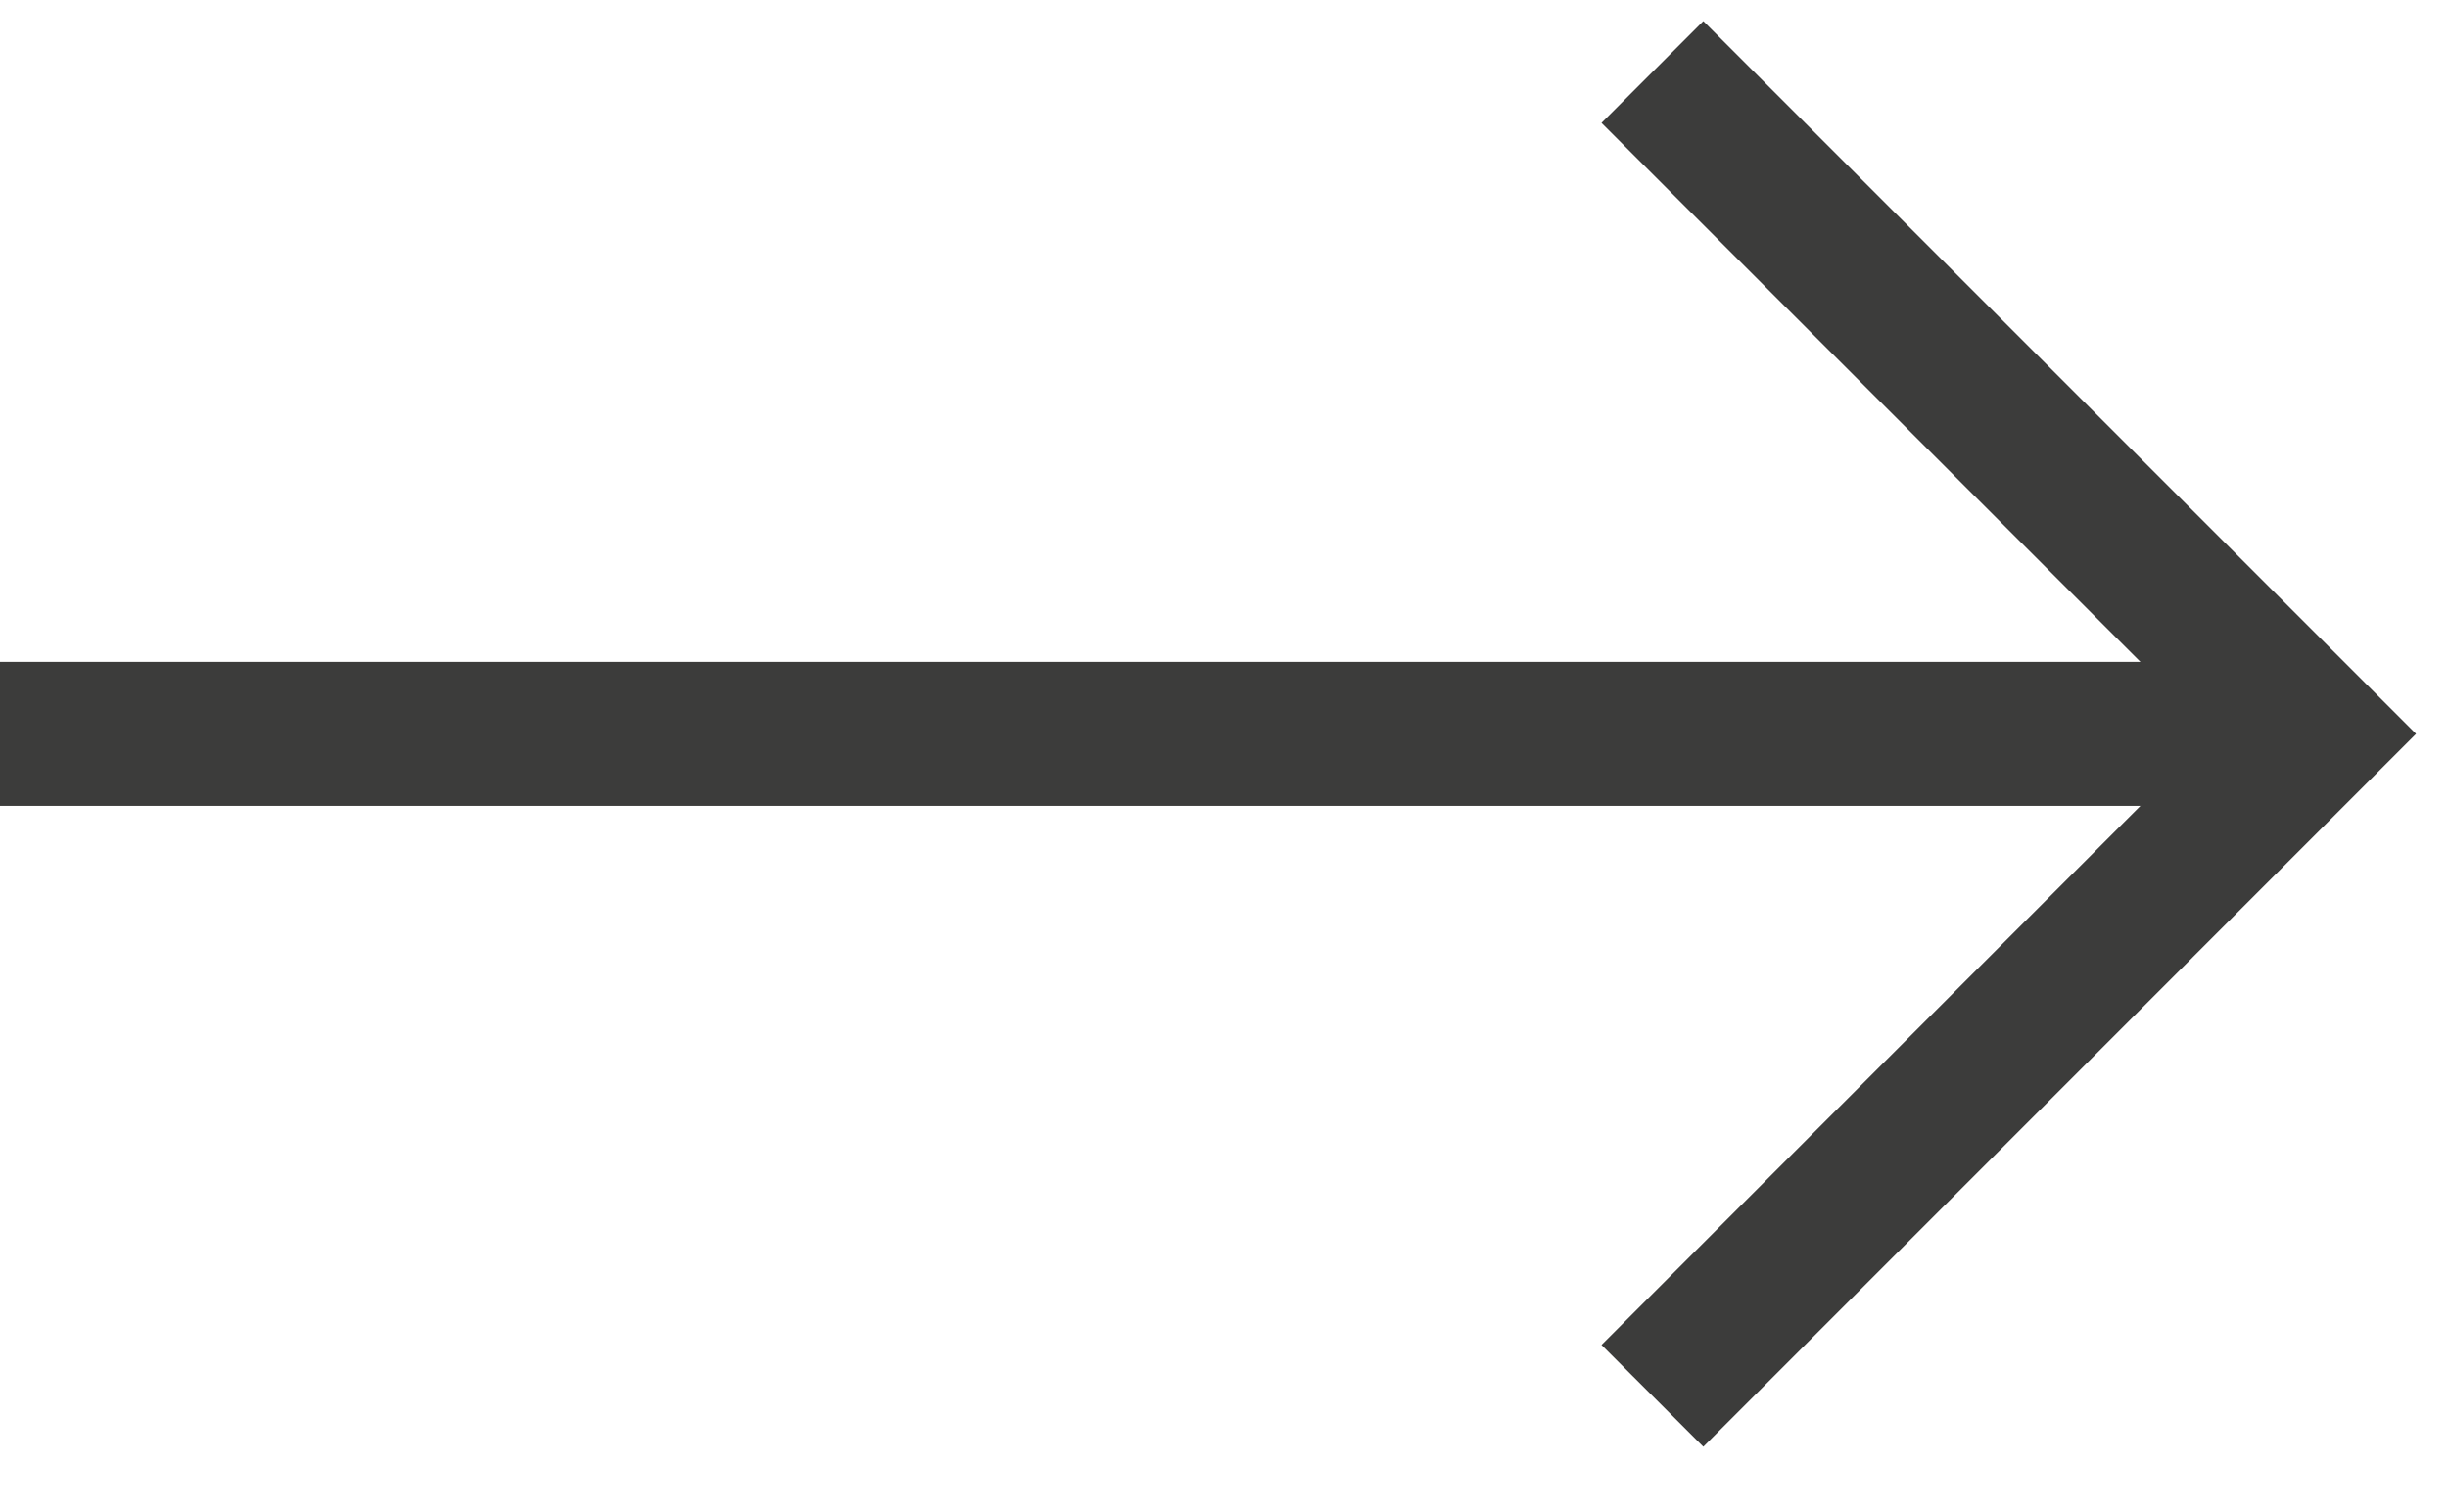 <svg width="34" height="21" viewBox="0 0 34 21" fill="none" xmlns="http://www.w3.org/2000/svg">
<path d="M22.95 1L32.142 10.192L22.95 19.385" stroke="#3C3C3B" stroke-width="2"/>
<path d="M5.96244e-09 10.192L32 10.192" stroke="#3C3C3B" stroke-width="2"/>
</svg>
